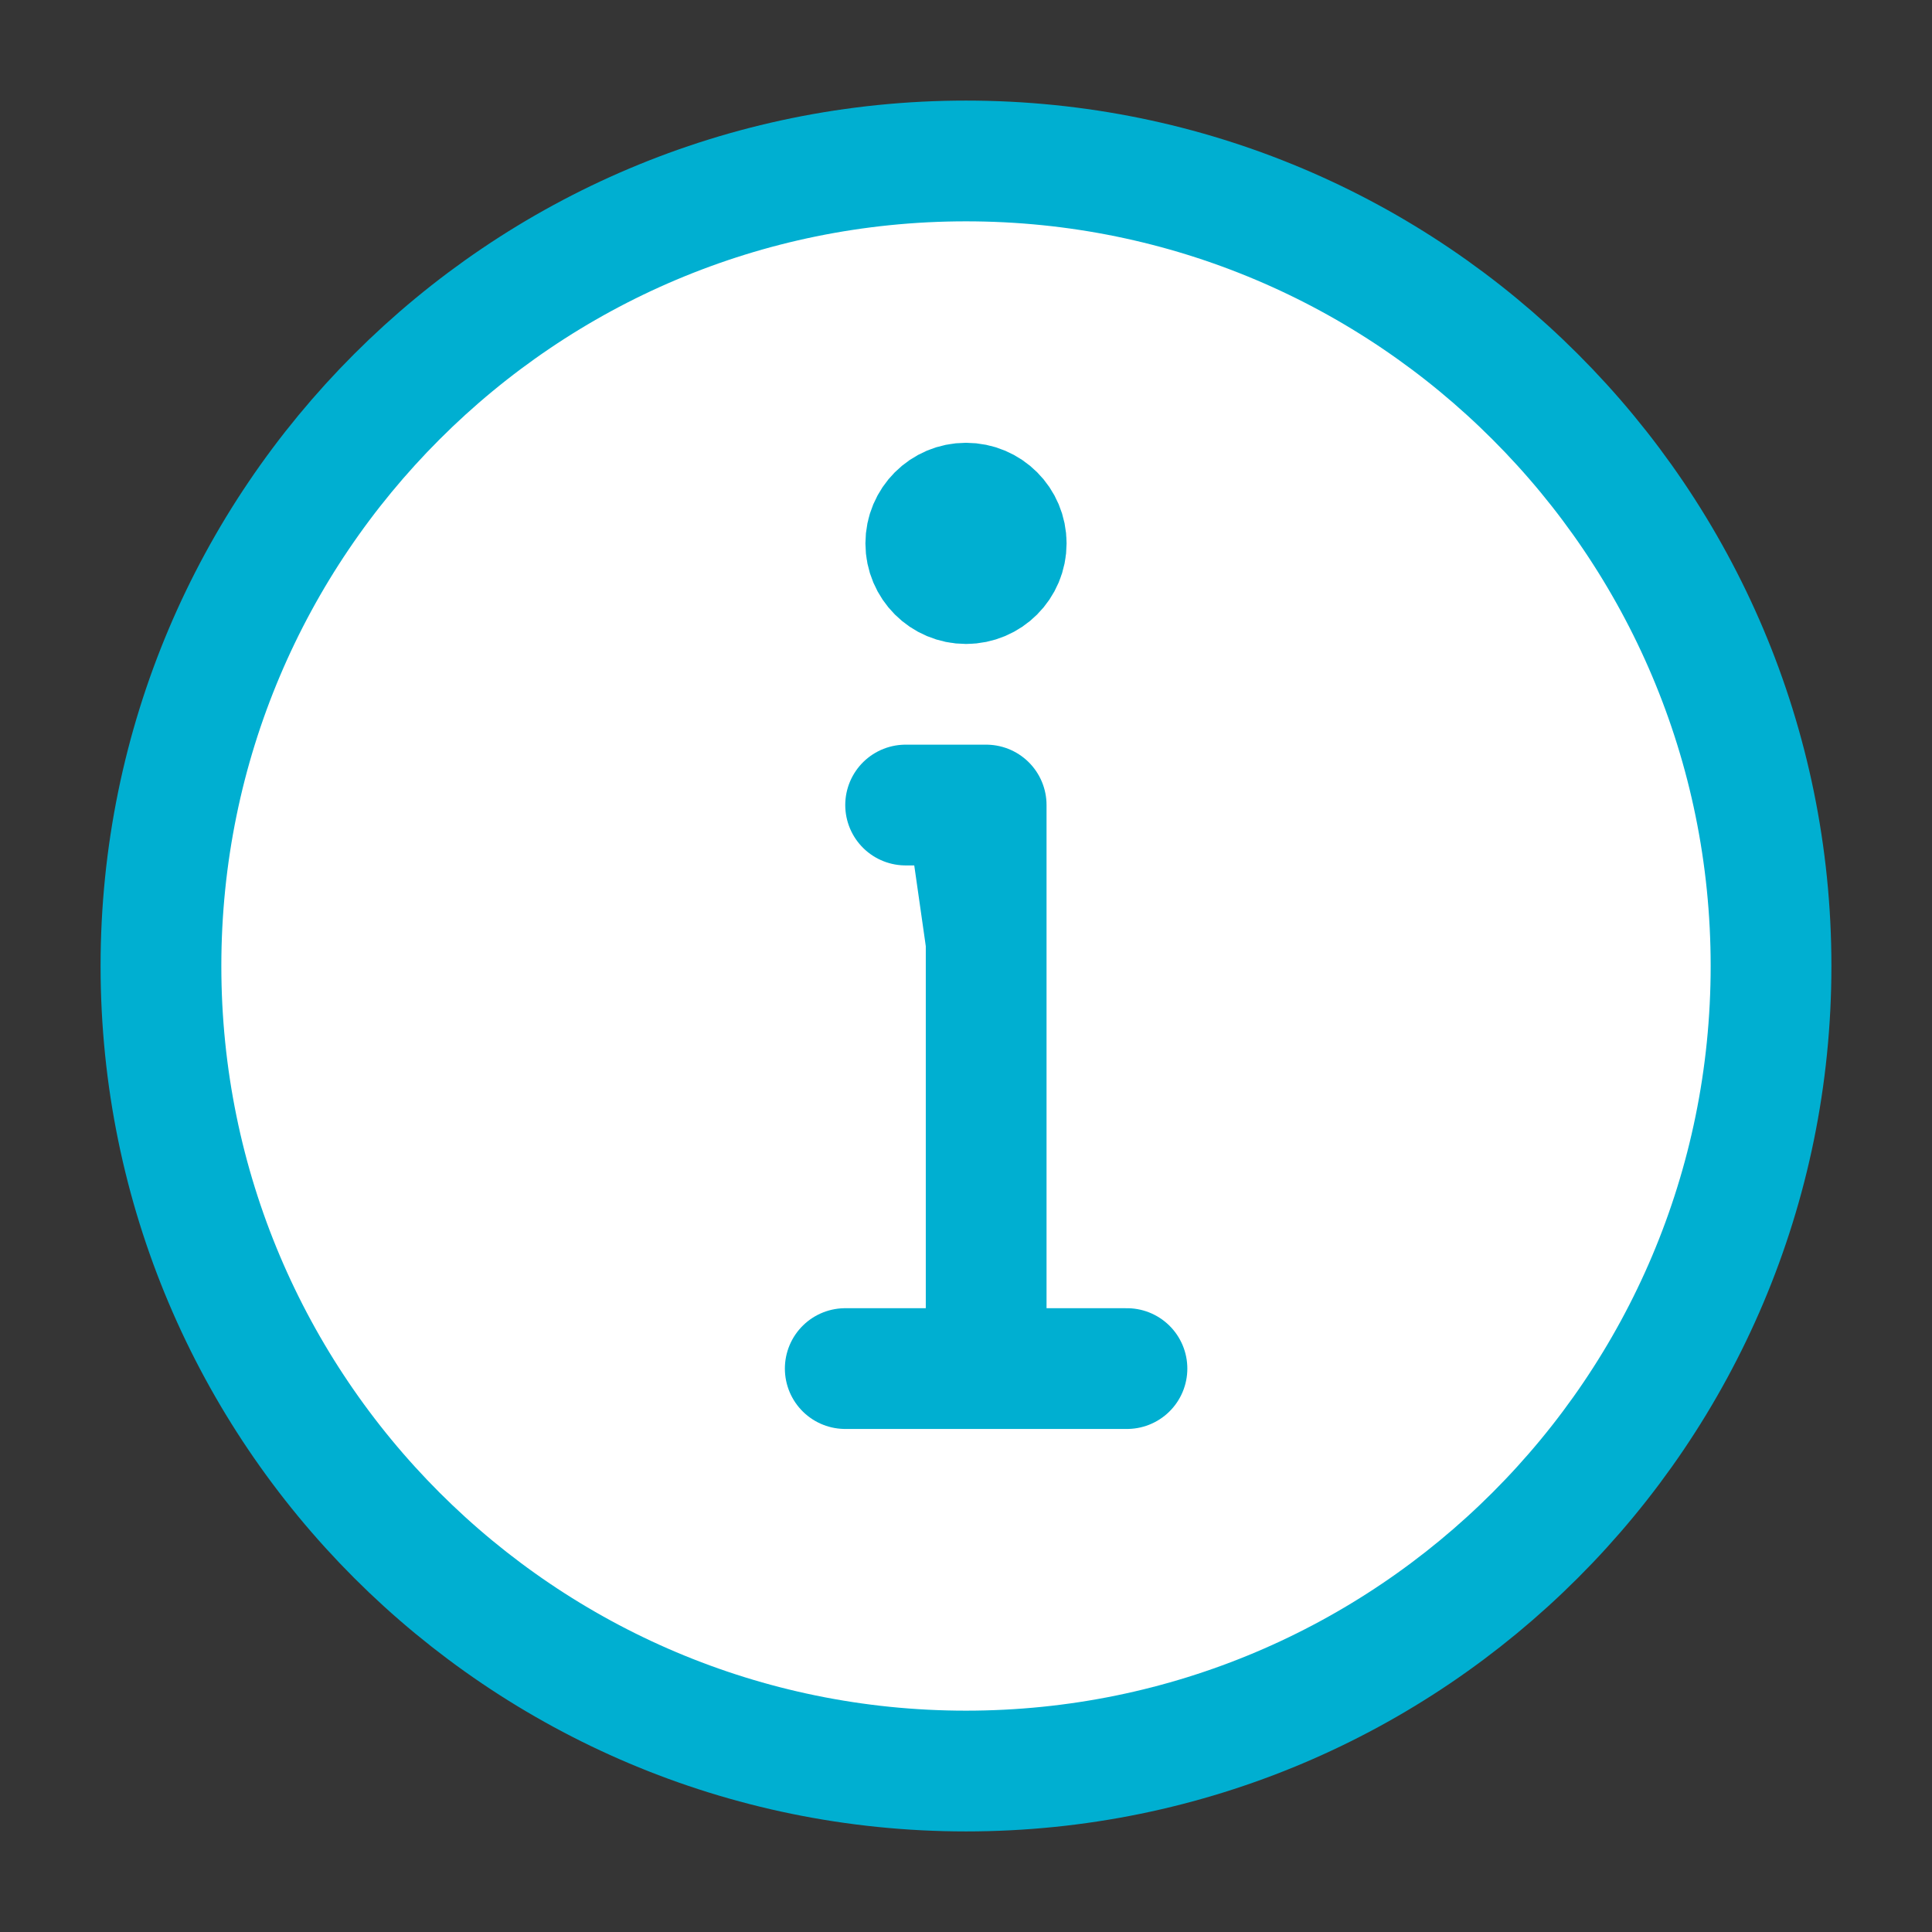 <svg width="16" height="16" fill="none" xmlns="http://www.w3.org/2000/svg"><rect width="100%" height="100%" fill="#333333" stroke="none"/><path d="M0 0H16V16H0V0Z" fill="white" fill-opacity="0.01"/><path d="M8 14.667C9.841 14.667 11.508 13.92 12.714 12.714C13.921 11.508 14.667 9.841 14.667 8C14.667 6.159 13.921 4.492 12.714 3.286C11.508 2.079 9.841 1.333 8 1.333C6.159 1.333 4.492 2.079 3.286 3.286C2.08 4.492 1.333 6.159 1.333 8C1.333 9.841 2.08 11.508 3.286 12.714C4.492 13.92 6.159 14.667 8 14.667Z" fill="white" stroke="#00AFD1" stroke-linejoin="round"/><path d="M8 4.167C8.184 4.167 8.333 4.316 8.333 4.5C8.333 4.684 8.184 4.833 8 4.833C7.816 4.833 7.667 4.684 7.667 4.5C7.667 4.316 7.816 4.167 8 4.167Z" fill="#00AFD1" stroke="#00AFD1"/><path d="M8.167 11.333V6.667H7.833H7.5" fill="#00AFD1"/><path d="M8.167 11.333V6.667H7.833H7.5" stroke="#00AFD1" stroke-linecap="round" stroke-linejoin="round"/><path d="M7 11.334H9.333" stroke="#00AFD1" stroke-linecap="round" stroke-linejoin="round"/></svg>
